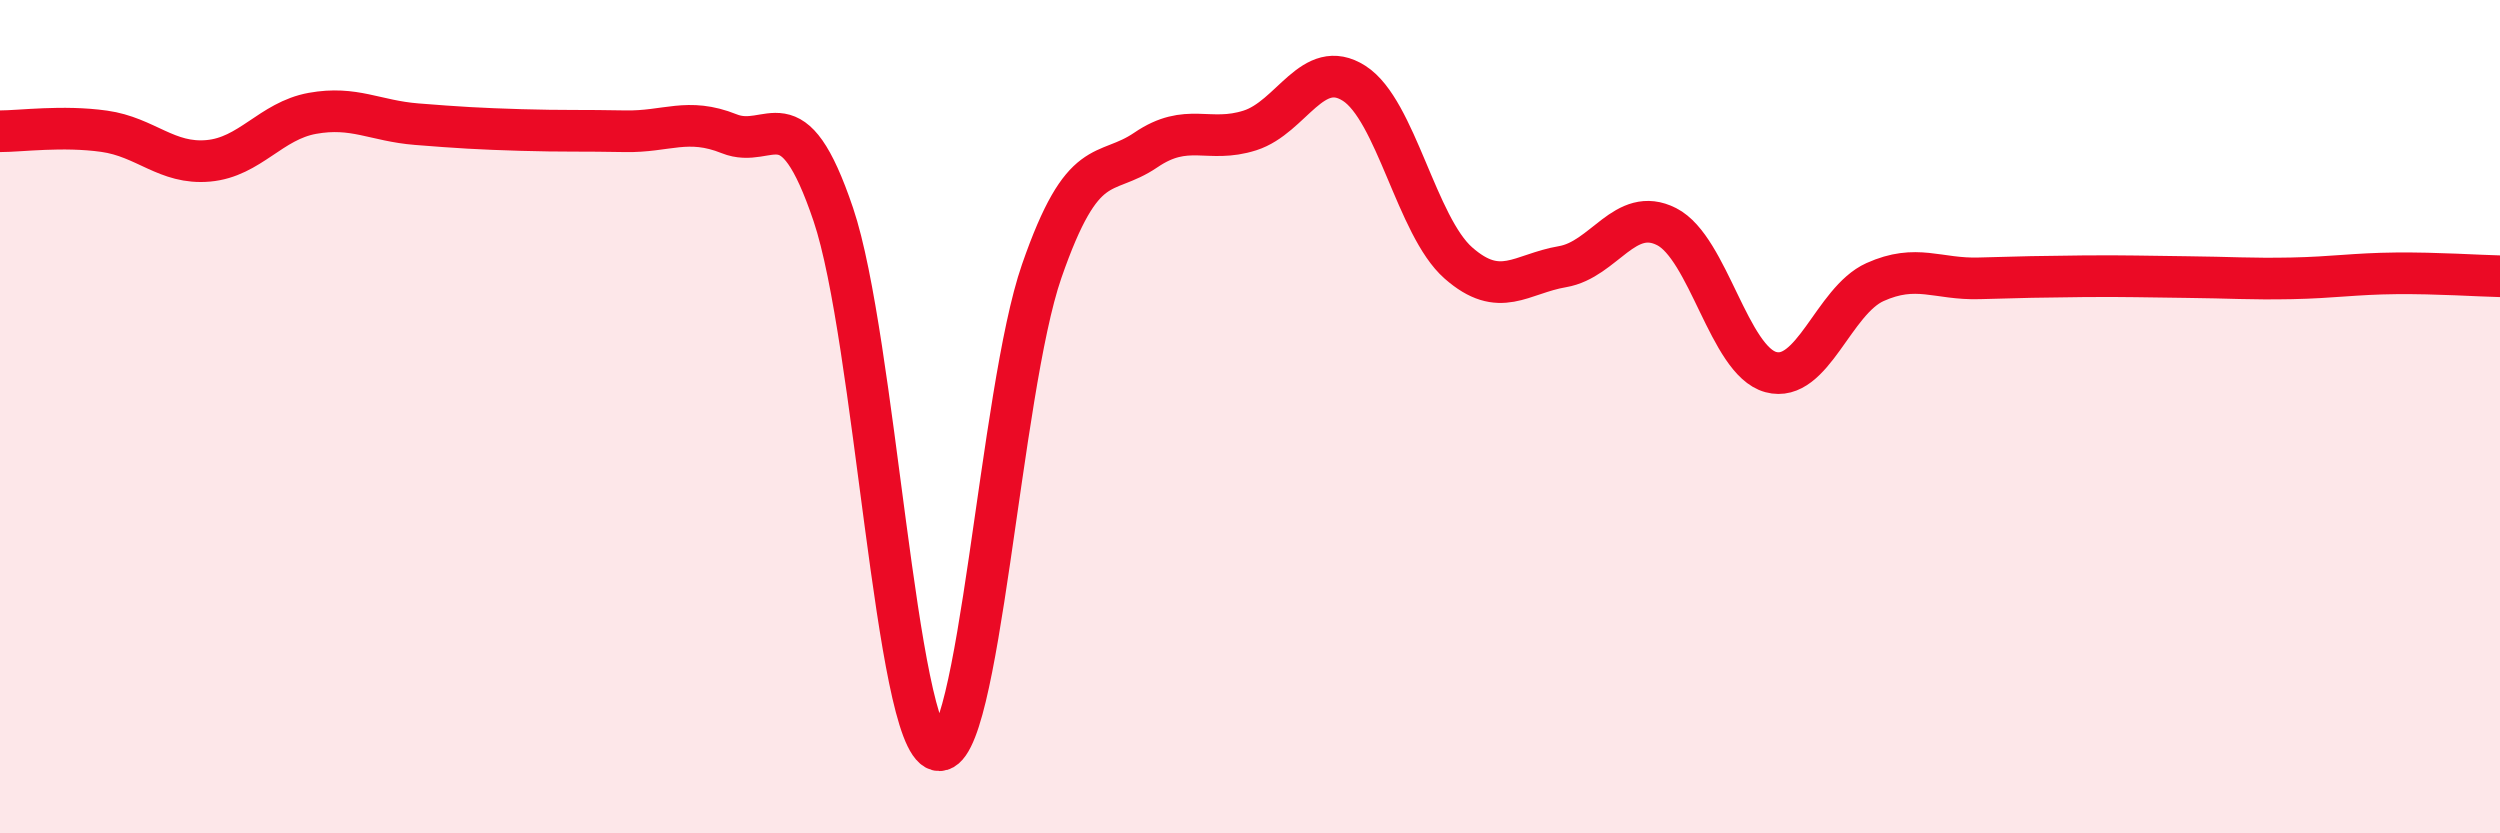 
    <svg width="60" height="20" viewBox="0 0 60 20" xmlns="http://www.w3.org/2000/svg">
      <path
        d="M 0,3.15 C 0.5,3.15 1.5,3.01 2.5,3.15 C 3.5,3.29 4,3.95 5,3.86 C 6,3.77 6.5,2.9 7.5,2.72 C 8.5,2.54 9,2.9 10,2.98 C 11,3.06 11.5,3.09 12.5,3.12 C 13.5,3.15 14,3.13 15,3.15 C 16,3.17 16.5,2.81 17.5,3.21 C 18.5,3.61 19,2.19 20,5.15 C 21,8.11 21.5,17.73 22.5,18 C 23.5,18.27 24,9.39 25,6.51 C 26,3.63 26.5,4.28 27.5,3.6 C 28.5,2.92 29,3.45 30,3.13 C 31,2.81 31.5,1.36 32.5,2 C 33.5,2.64 34,5.43 35,6.31 C 36,7.19 36.5,6.57 37.5,6.4 C 38.5,6.23 39,4.93 40,5.44 C 41,5.95 41.5,8.66 42.5,8.93 C 43.5,9.2 44,7.22 45,6.77 C 46,6.32 46.5,6.71 47.5,6.68 C 48.5,6.65 49,6.64 50,6.63 C 51,6.62 51.5,6.64 52.5,6.65 C 53.5,6.66 54,6.7 55,6.68 C 56,6.66 56.5,6.57 57.5,6.56 C 58.5,6.55 59.5,6.62 60,6.63L60 20L0 20Z"
        fill="#EB0A25"
        opacity="0.1"
        stroke-linecap="round"
        stroke-linejoin="round"
      />
      <path
        d="M 0,3.15 C 0.5,3.15 1.5,3.01 2.5,3.15 C 3.5,3.29 4,3.95 5,3.86 C 6,3.77 6.5,2.9 7.5,2.72 C 8.5,2.54 9,2.9 10,2.98 C 11,3.06 11.5,3.09 12.5,3.12 C 13.5,3.15 14,3.13 15,3.15 C 16,3.17 16.5,2.81 17.5,3.21 C 18.5,3.61 19,2.19 20,5.15 C 21,8.11 21.5,17.73 22.5,18 C 23.5,18.27 24,9.39 25,6.51 C 26,3.63 26.5,4.28 27.5,3.6 C 28.5,2.92 29,3.45 30,3.13 C 31,2.81 31.5,1.36 32.5,2 C 33.5,2.64 34,5.43 35,6.31 C 36,7.19 36.5,6.57 37.5,6.4 C 38.5,6.23 39,4.93 40,5.44 C 41,5.95 41.5,8.66 42.5,8.93 C 43.5,9.2 44,7.22 45,6.77 C 46,6.32 46.5,6.71 47.5,6.68 C 48.5,6.65 49,6.64 50,6.63 C 51,6.62 51.5,6.64 52.5,6.65 C 53.5,6.66 54,6.7 55,6.68 C 56,6.66 56.5,6.57 57.5,6.56 C 58.5,6.55 59.5,6.62 60,6.63"
        stroke="#EB0A25"
        stroke-width="1"
        fill="none"
        stroke-linecap="round"
        stroke-linejoin="round"
      />
    </svg>
  